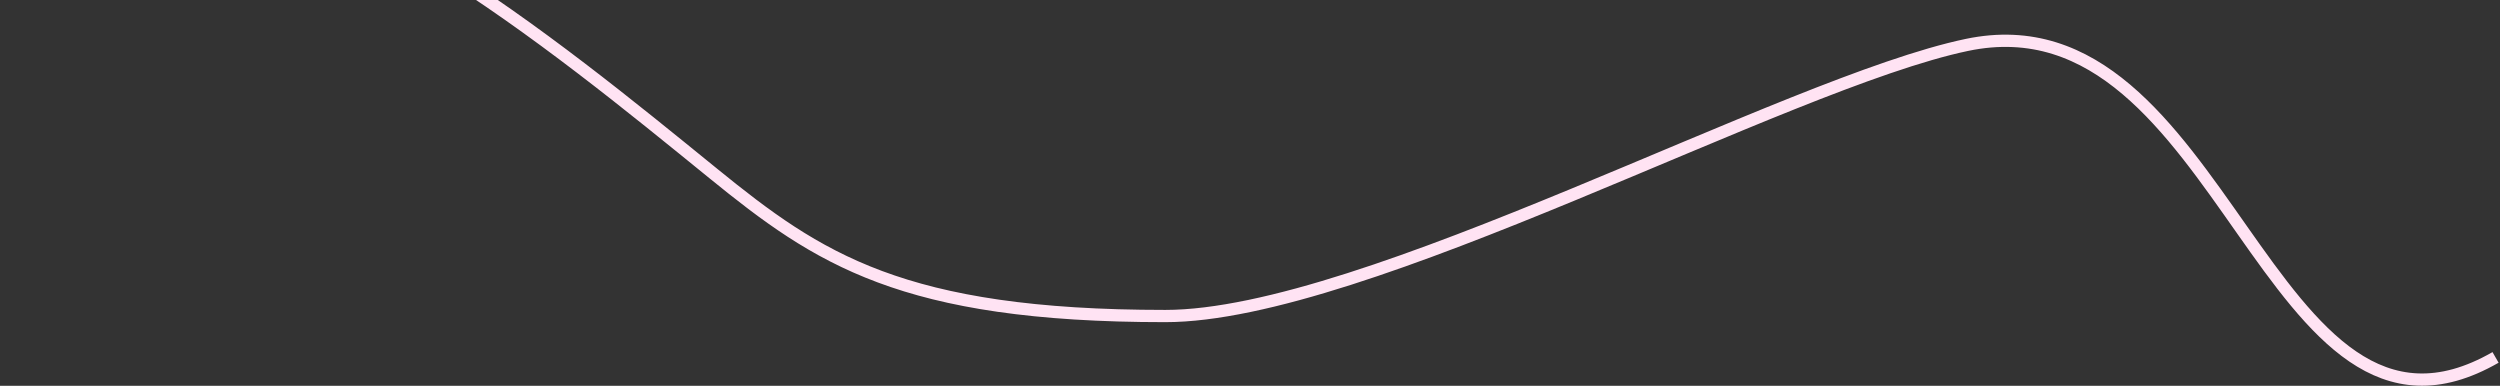 <svg width="959" height="148" viewBox="0 0 959 148" fill="none" xmlns="http://www.w3.org/2000/svg">
<rect x="0" y="0" width="959" height="148" fill="#333333" stroke="none"/>
<path d="M-400.428 38.93C-400.428 38.93 -330.642 97.737 -255.845 66.516C-137.271 17.024 -85.04 -63.314 43.346 -58.368C124.983 -55.223 211.207 15.825 273.654 66.576C313.807 99.209 346 121.231 447 121.231C523.513 121.231 684.646 31.873 754.5 17.231C853.63 -3.549 869.478 187.56 957.294 137.101" stroke="#FFE3F3" stroke-width="4.696"/>
</svg>
